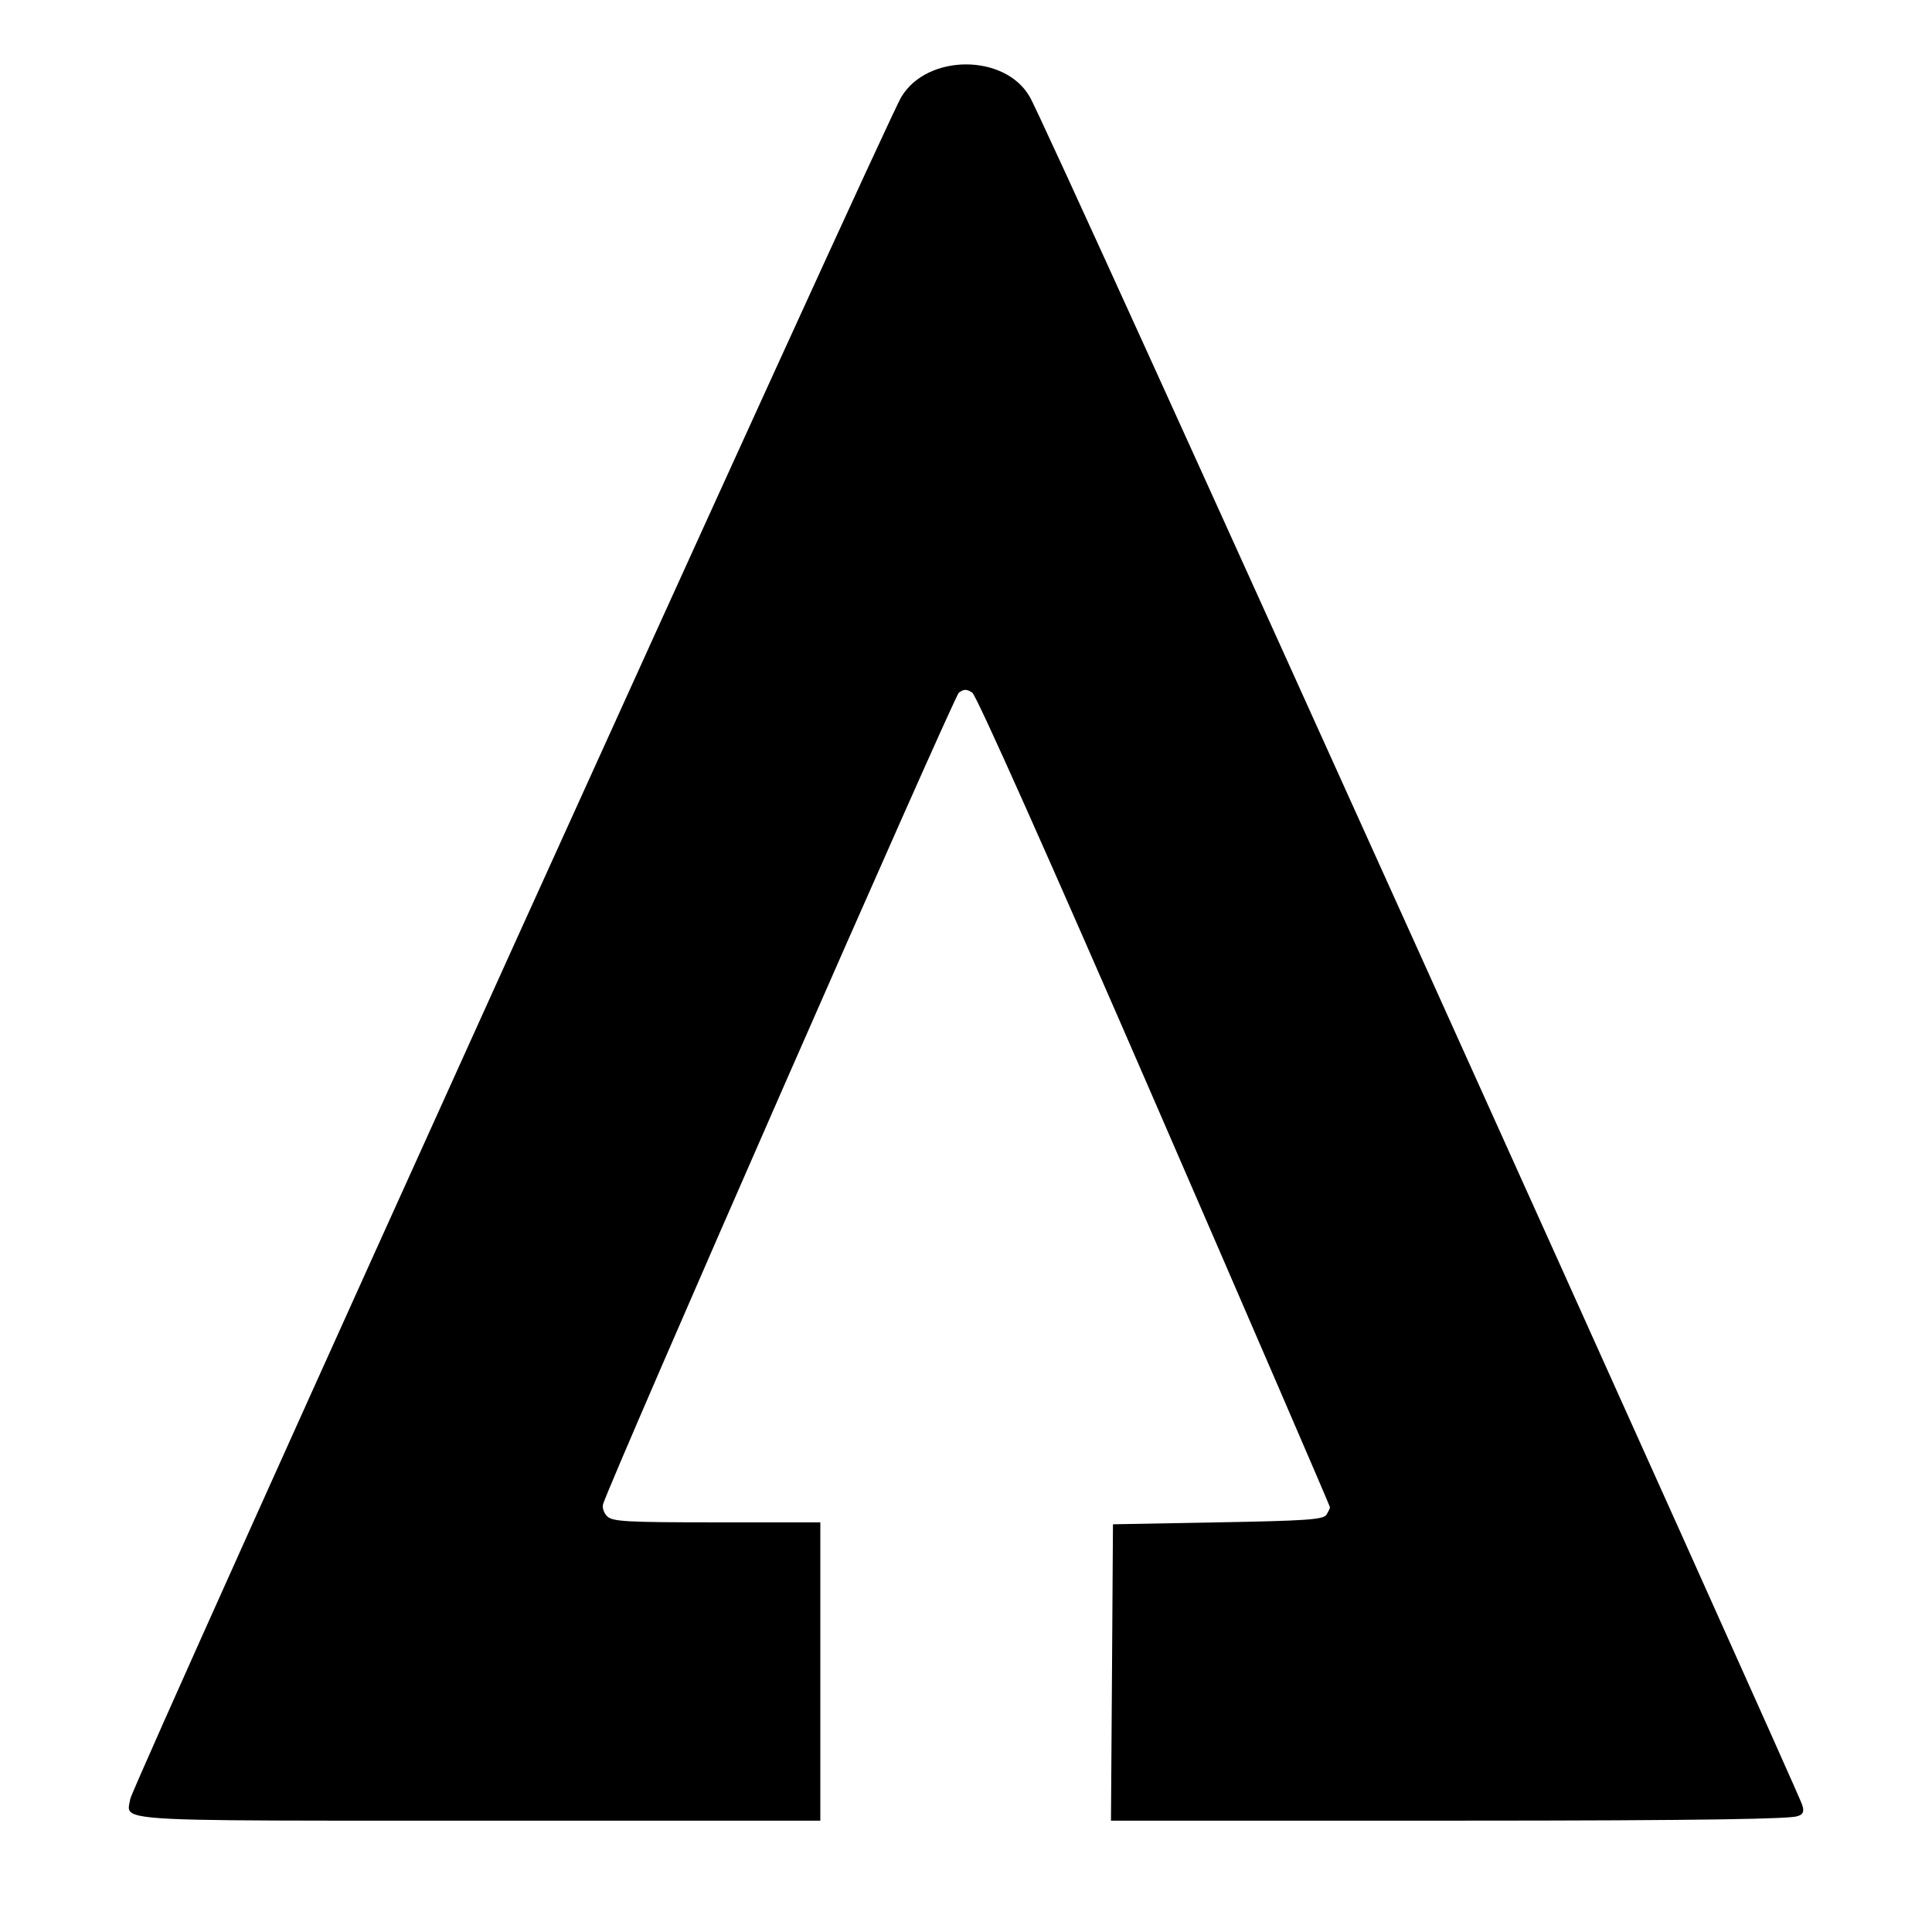 <svg width="30" height="30" viewBox="0 0 30 30" fill="none" xmlns="http://www.w3.org/2000/svg">
<path fill-rule="evenodd" clip-rule="evenodd" d="M13.997 1.504C13.831 1.722 2.064 27.696 2.023 27.934C2.001 28.067 1.942 28.148 2.176 28.196C2.57 28.279 3.798 28.271 7.44 28.271H12.738V25.955V23.639H11.13C9.732 23.639 9.51 23.627 9.428 23.545C9.376 23.494 9.348 23.408 9.365 23.355C9.503 22.922 14.813 10.812 14.889 10.756C14.968 10.698 15.01 10.698 15.098 10.756C15.163 10.8 16.301 13.349 17.93 17.102C19.428 20.553 20.653 23.389 20.652 23.405C20.652 23.421 20.626 23.474 20.596 23.522C20.549 23.596 20.273 23.615 18.911 23.639L17.282 23.669L17.267 25.97L17.251 28.271H22.546C26.586 28.271 27.826 28.242 27.911 28.201C27.972 28.183 28.031 28.154 27.982 28.02C27.943 27.86 16.16 1.729 15.987 1.499C15.602 0.833 14.4 0.833 13.997 1.504Z" fill="url(#paint0_linear_35195_15839)"/>
<defs>
<linearGradient id="paint0_linear_35195_15839" x1="17.976" y1="14.962" x2="12.231" y2="14.962" gradientUnits="userSpaceOnUse">
<stop offset="1"/>
</linearGradient>
</defs>
</svg>
